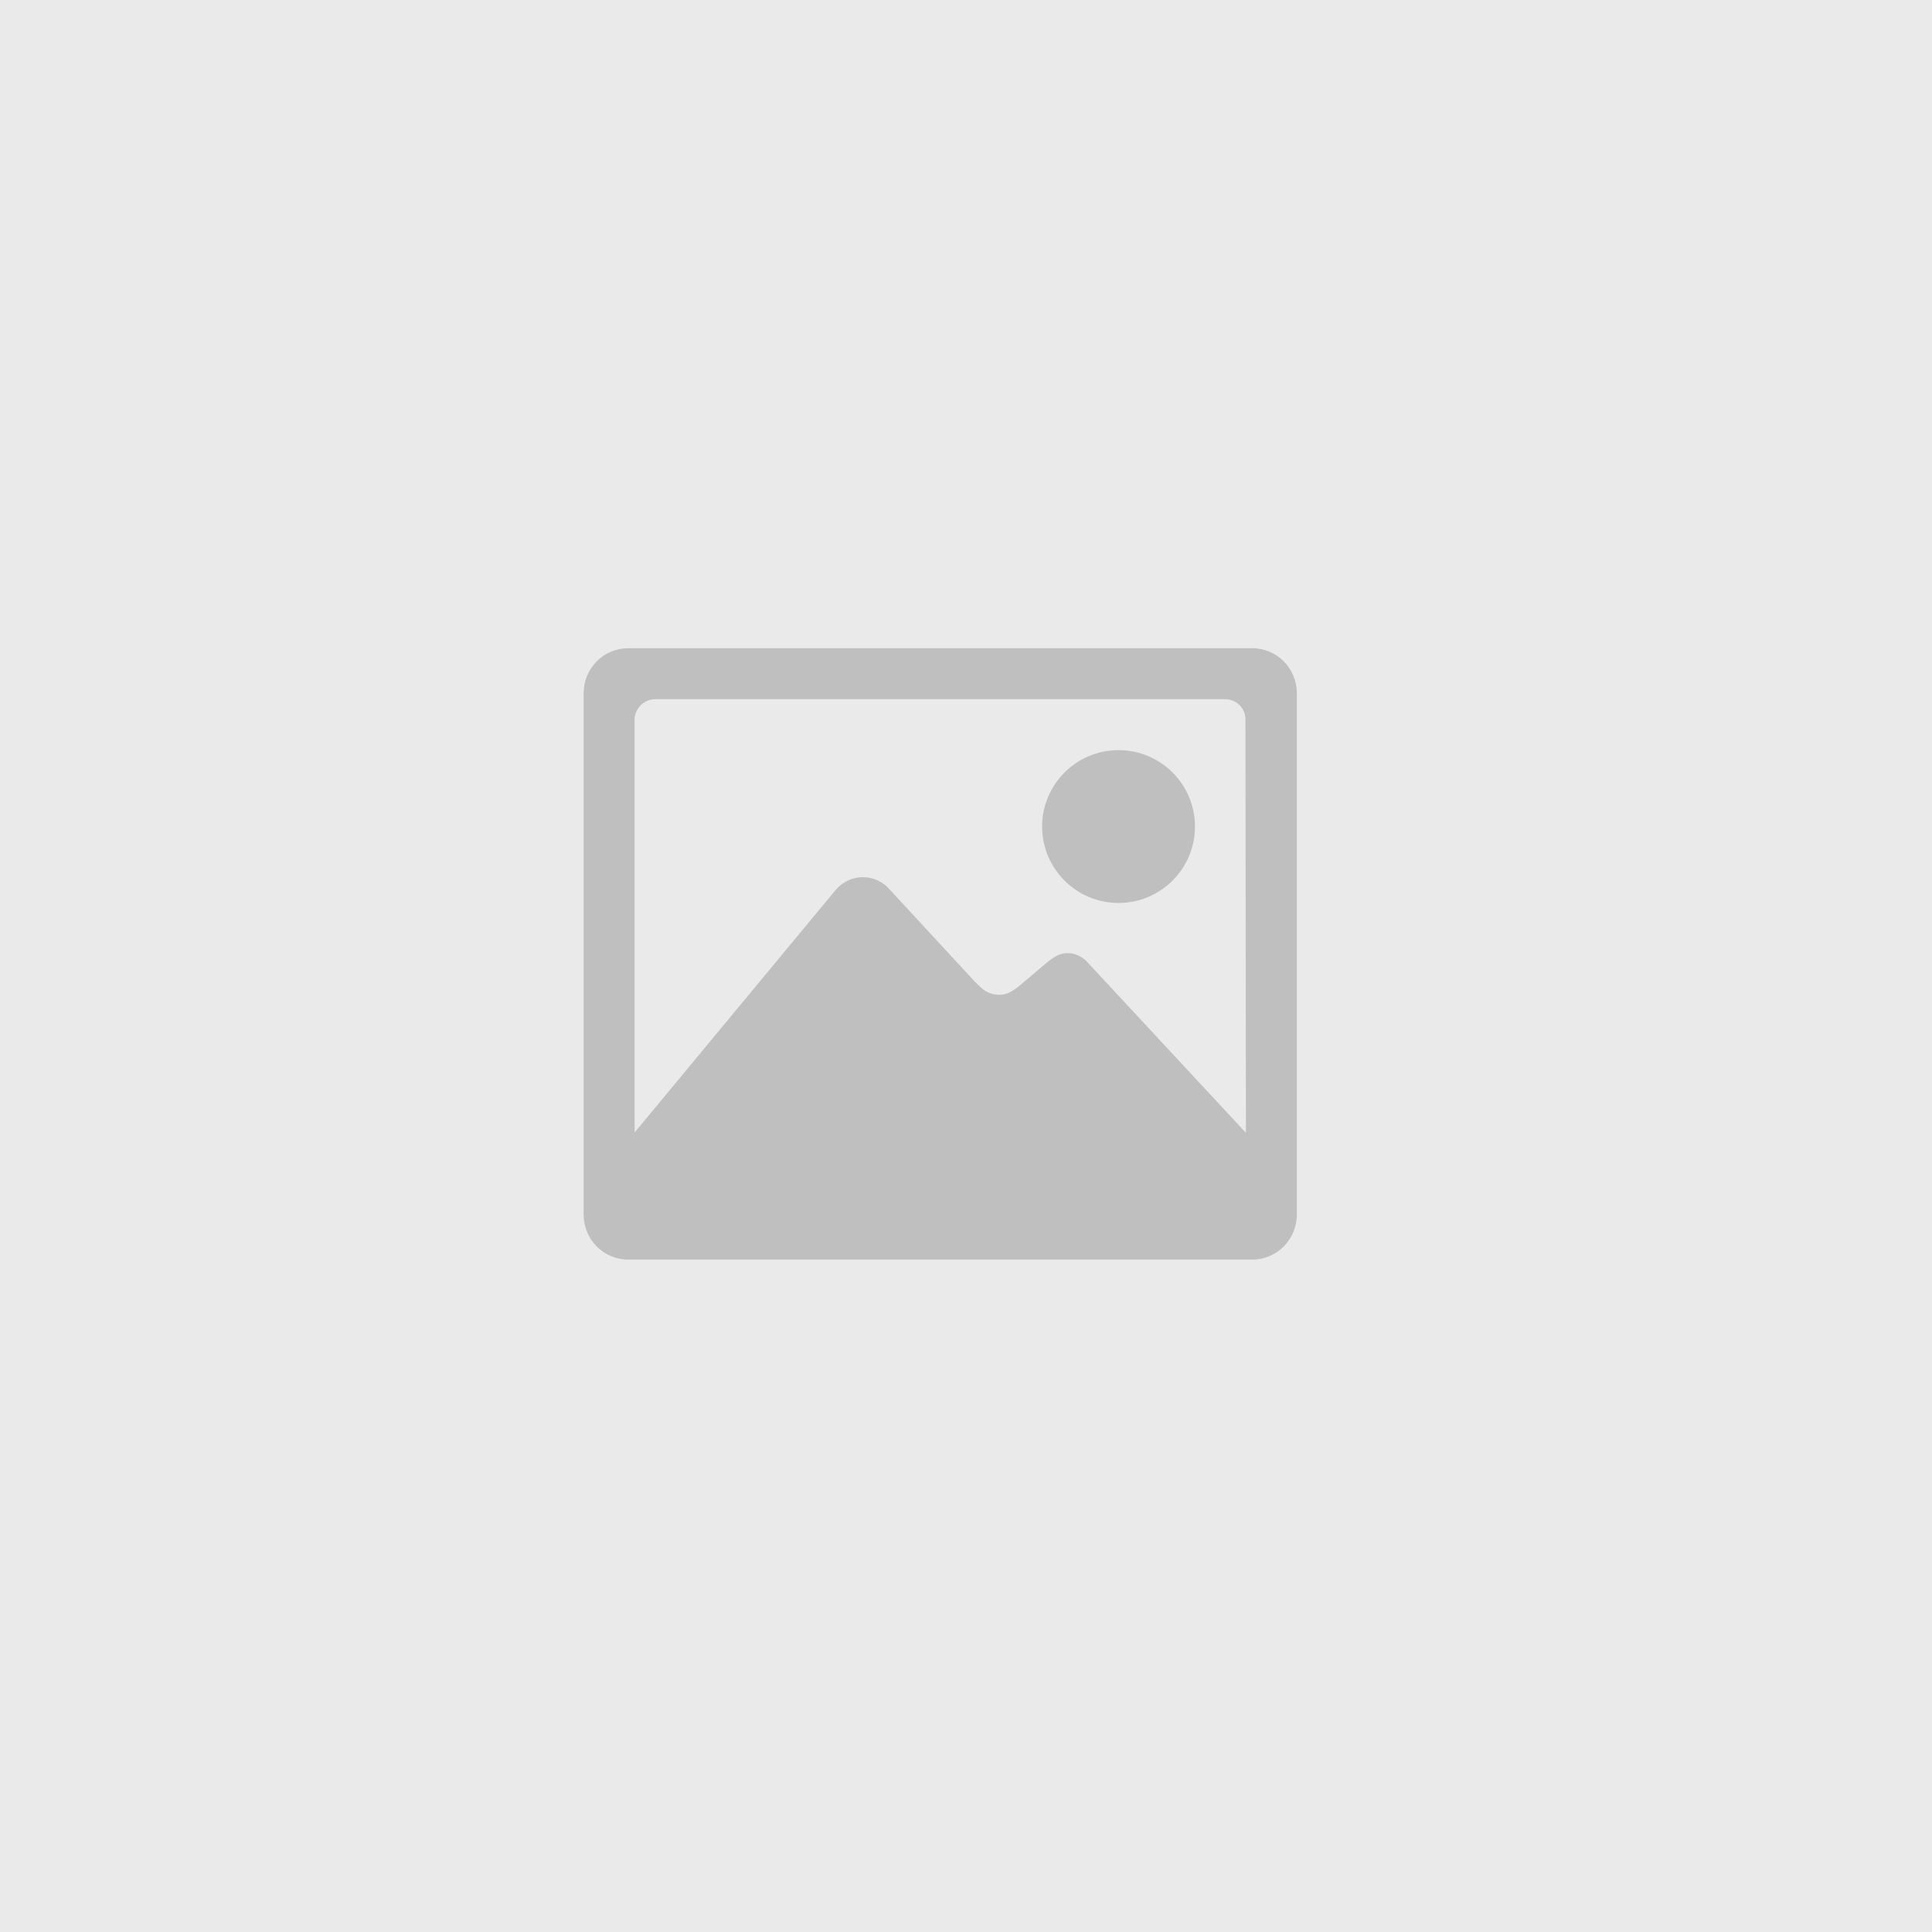<?xml version="1.0" encoding="utf-8"?>
<!-- Generator: Adobe Illustrator 16.0.3, SVG Export Plug-In . SVG Version: 6.00 Build 0)  -->
<!DOCTYPE svg PUBLIC "-//W3C//DTD SVG 1.1//EN" "http://www.w3.org/Graphics/SVG/1.1/DTD/svg11.dtd">
<svg version="1.1" id="レイヤー_1" xmlns="http://www.w3.org/2000/svg" xmlns:xlink="http://www.w3.org/1999/xlink" x="0px"
	 y="0px" width="150px" height="150px" viewBox="0 0 150 150" enable-background="new 0 0 150 150" xml:space="preserve">
<rect fill="#EAEAEA" width="150" height="150"/>
<g>
	<g>
		<path fill="#BFBFBF" d="M86.844,70.106c3.275,0,5.934-2.658,5.934-5.933c0-3.275-2.657-5.933-5.934-5.933
			c-3.275,0-5.934,2.657-5.934,5.933C80.91,67.449,83.566,70.106,86.844,70.106z"/>
		<path fill="#BFBFBF" d="M97.227,50.33H48.774c-1.929,0-3.461,1.57-3.461,3.498v40.467c0,1.928,1.532,3.498,3.461,3.498h48.451
			c1.928,0,3.461-1.57,3.461-3.498V53.828C100.688,51.899,99.152,50.33,97.227,50.33z M84.482,74.766
			c-0.371-0.433-0.939-0.767-1.582-0.767c-0.631,0-1.075,0.297-1.582,0.705l-2.313,1.953c-0.48,0.346-0.865,0.581-1.422,0.581
			c-0.529,0-1.014-0.198-1.357-0.508c-0.123-0.11-0.347-0.32-0.531-0.506l-6.65-7.195c-0.495-0.568-1.236-0.927-2.064-0.927
			s-1.595,0.408-2.076,0.964L49.269,87.93V55.731c0.123-0.84,0.778-1.446,1.619-1.446H95.1c0.854,0,1.545,0.63,1.596,1.483
			l0.037,32.185L84.482,74.766z"/>
	</g>
</g>
</svg>
